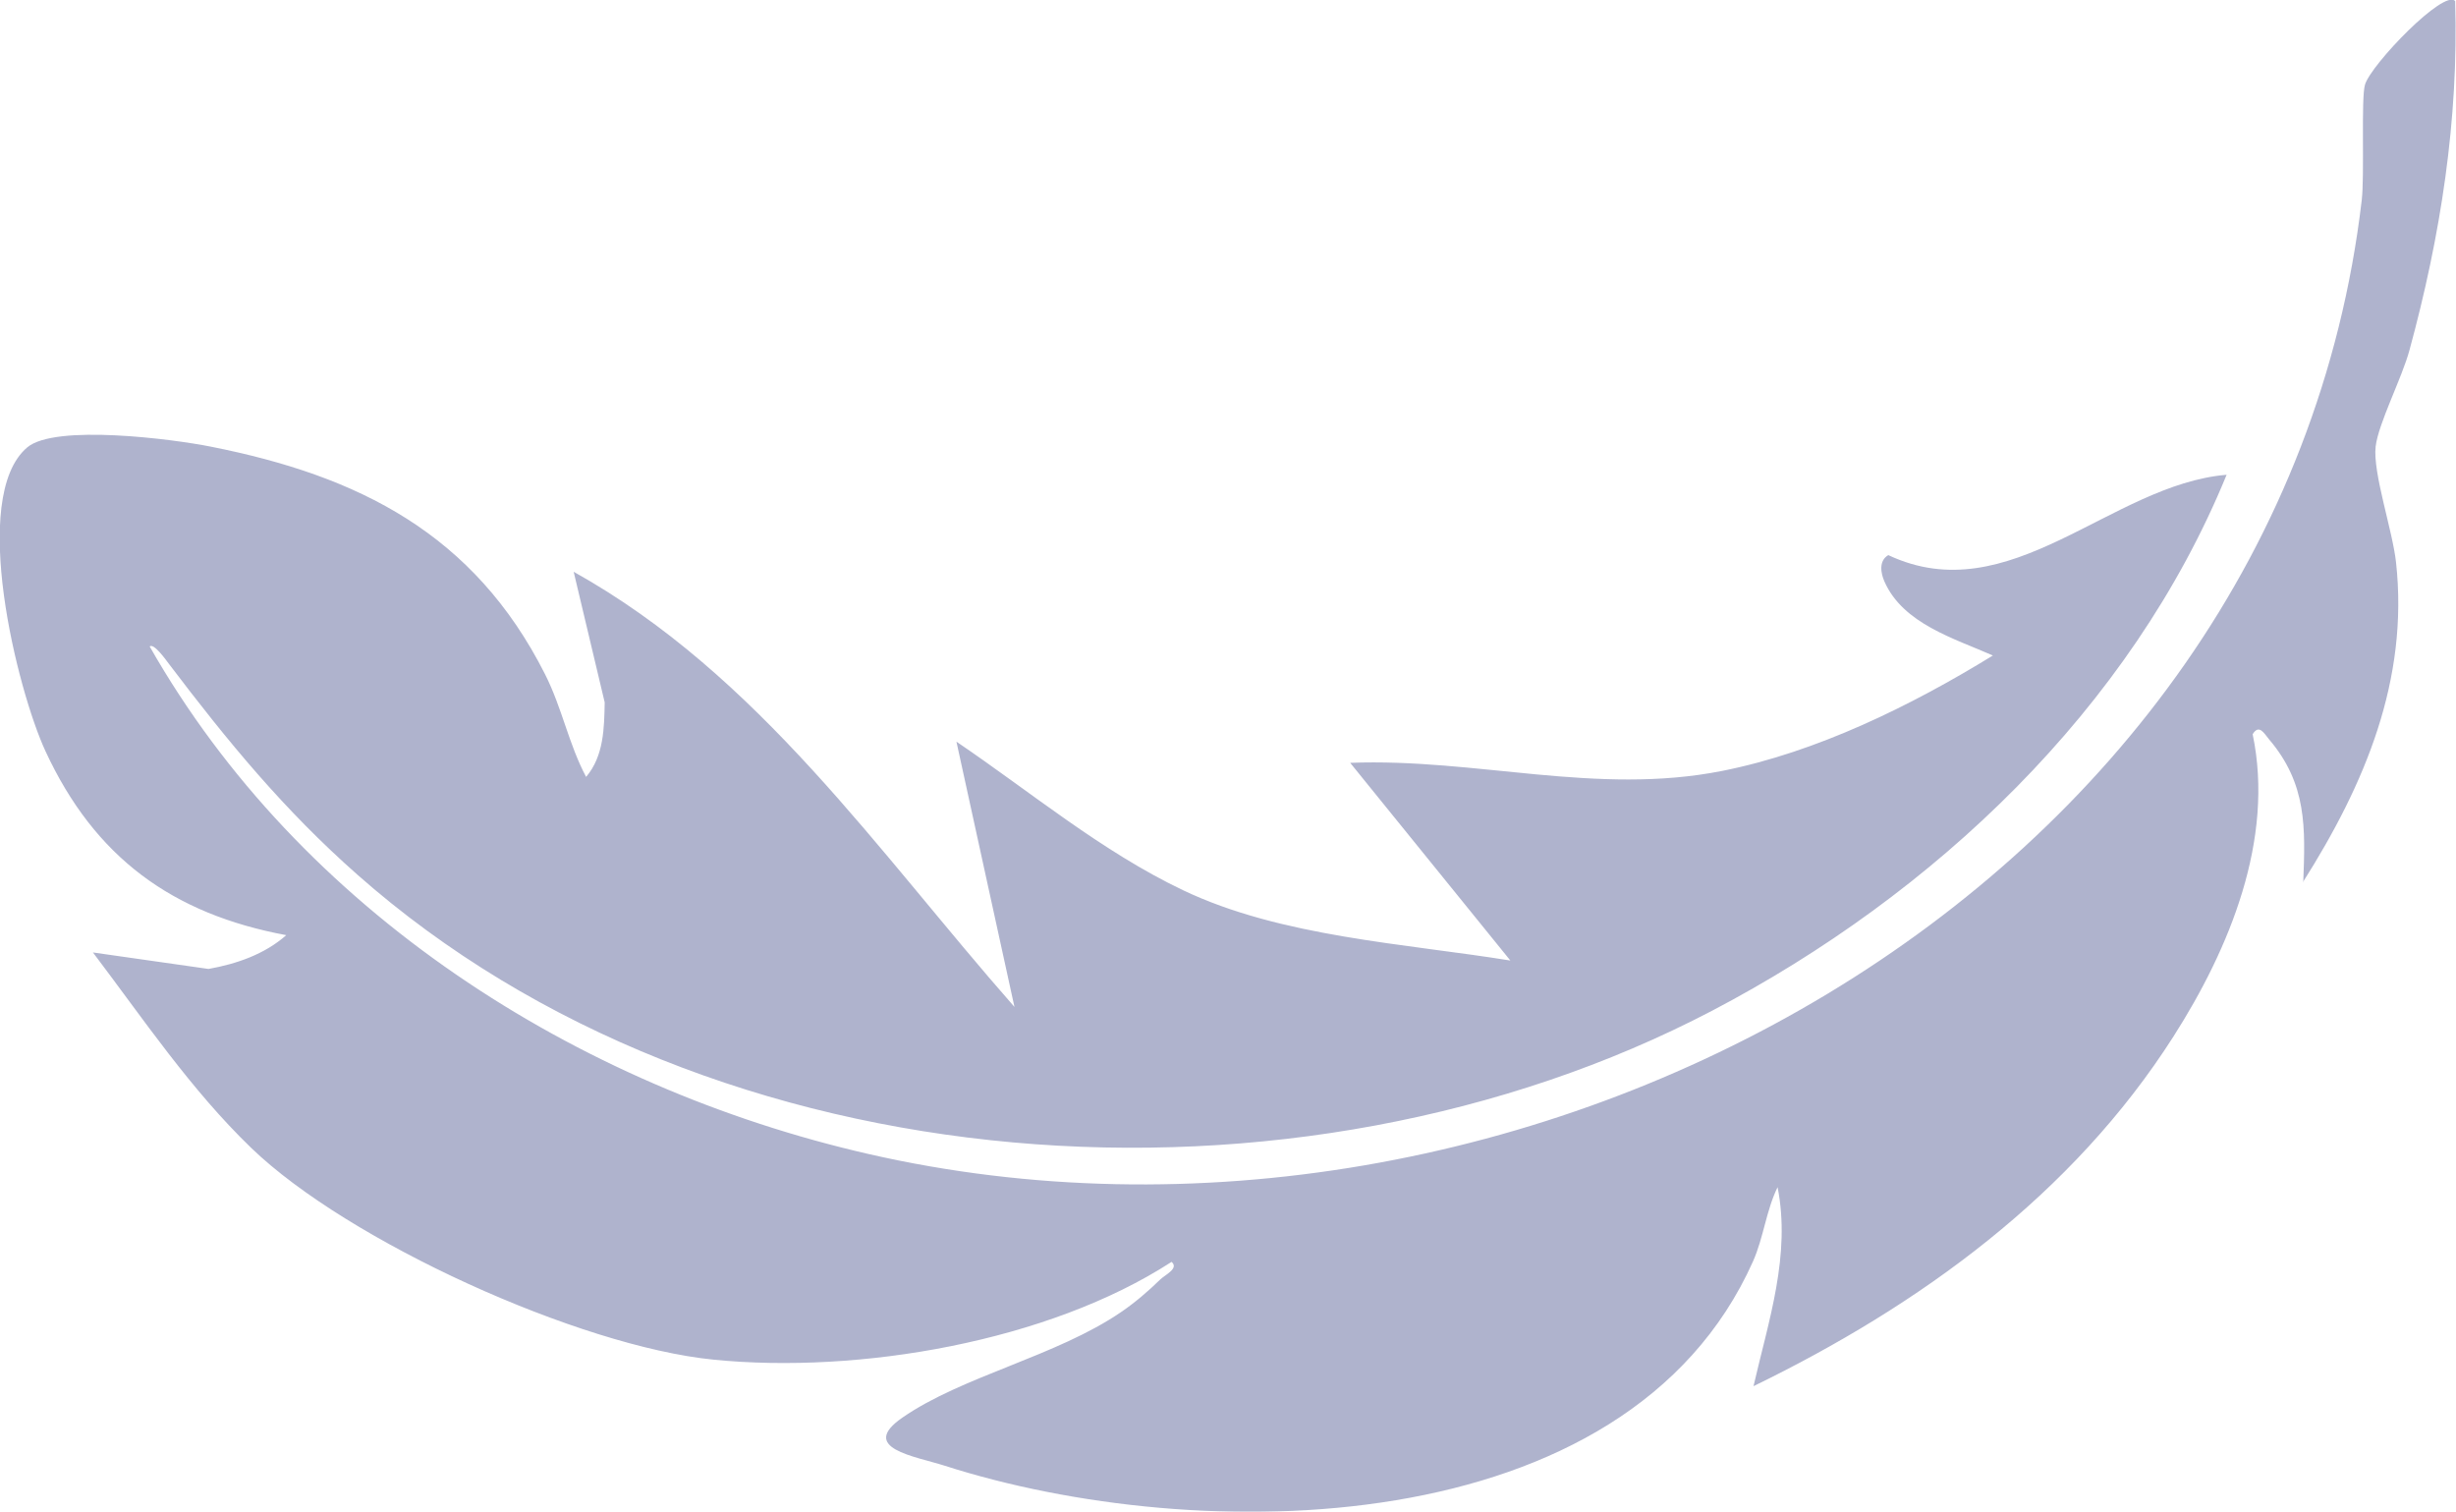 <?xml version="1.0" encoding="UTF-8"?>
<svg id="Capa_2" data-name="Capa 2" xmlns="http://www.w3.org/2000/svg" viewBox="0 0 151.94 93.52">
  <defs>
    <style>
      .cls-1 {
        opacity: .49;
      }

      .cls-2 {
        fill: #5b6499;
      }
    </style>
  </defs>
  <g id="Capa_1-2" data-name="Capa 1">
    <g class="cls-1">
      <path class="cls-2" d="M142.49,54.59c.13-3.38.24-6.09-2.12-8.86-.3-.36-.61-.96-1.01-.31,1.36,6.49-1.42,13.25-4.9,18.7-6.24,9.78-15.68,16.62-25.98,21.63.93-4.05,2.32-8.1,1.49-12.31-.71,1.45-.86,3.1-1.52,4.59-7.83,17.54-34.41,17.65-50.01,12.64-1.85-.59-5.34-1.08-2.62-2.97,3.72-2.58,9.55-3.8,13.56-6.55.86-.59,1.65-1.27,2.4-2,.31-.3,1.17-.68.7-1.09-7.62,4.94-19.34,6.95-28.34,6.05-8.32-.83-22.6-7.31-28.6-13.1-3.75-3.62-6.67-7.97-9.79-12.09l7.15,1.02c1.73-.31,3.46-.9,4.81-2.09-7.04-1.31-11.85-4.8-14.9-11.39-1.73-3.74-4.74-15.71-1.13-18.78,1.73-1.47,9.08-.51,11.36-.05,9.16,1.81,16.29,5.39,20.68,14.08,1.06,2.1,1.46,4.32,2.54,6.35,1.1-1.29,1.12-3.03,1.15-4.61l-1.92-8.08c11.47,6.4,18.79,17.28,27.27,26.92l-3.59-16.41c4.59,3.11,8.98,6.79,14.02,9.19,6.06,2.89,13.69,3.29,20.25,4.35l-9.91-12.23c7.78-.3,15.25,2.04,23.01.5,5.85-1.16,11.69-4.03,16.75-7.14-2.37-1.05-5.56-1.96-6.71-4.58-.23-.52-.36-1.28.24-1.63,7.53,3.54,13.76-4.37,20.93-4.97-5.93,14.49-18.09,25.96-31.84,33.16-25.66,13.43-61.72,11.09-83.81-8.43-4.55-4.02-8-8.22-11.64-13.02-.23-.31-.95-1.31-1.2-1.09,9.32,16.38,26.4,27.27,44.48,31.4,40.1,9.17,87.31-15.94,92.37-59.01.18-1.55-.05-6.3.2-7.14.37-1.25,4.91-5.96,5.58-5.17.22,7.35-.9,14.52-2.83,21.6-.47,1.73-1.92,4.52-2.09,5.95-.19,1.61,1.05,5.21,1.26,7.16.8,7.28-1.93,13.74-5.76,19.79Z"/>
    </g>
  </g>
</svg>